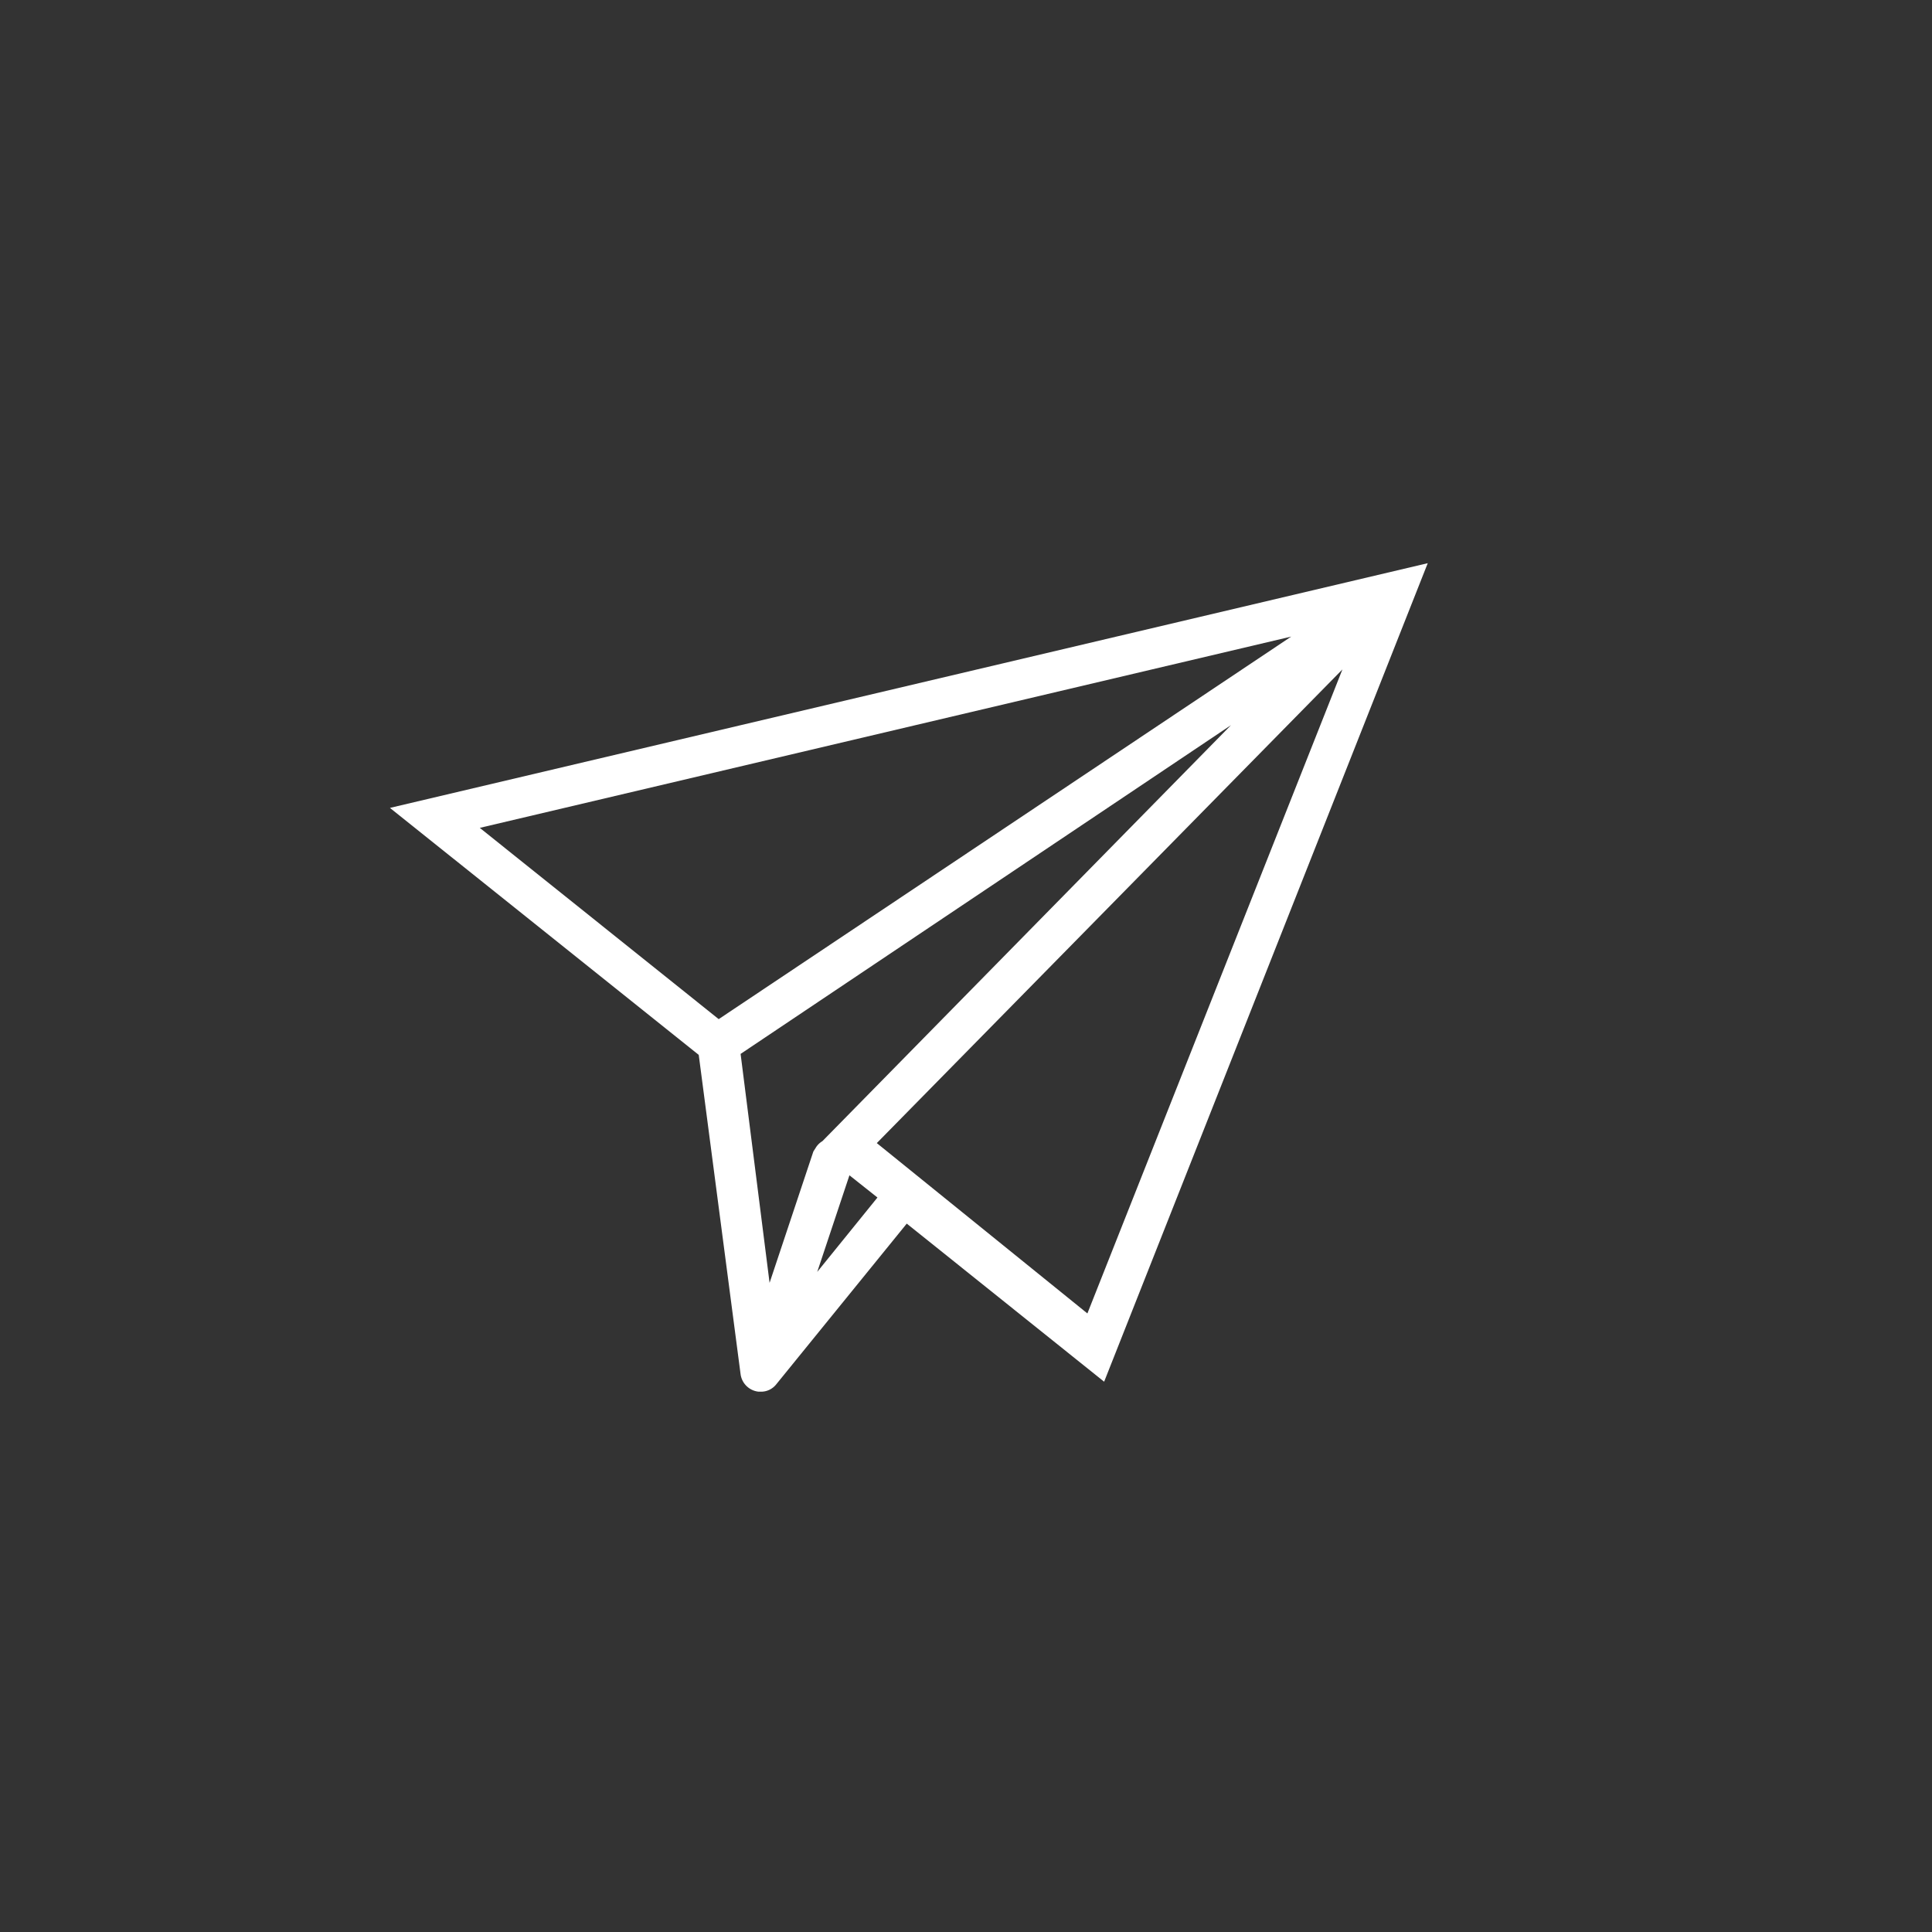 <svg xmlns="http://www.w3.org/2000/svg" viewBox="0 0 60 60"><rect x="0" y="0" width="60" height="60" fill="#333333" stroke="none"/><defs><style>.cls-1{fill:none;}.cls-2{fill:#fff;}</style></defs><title>icon-6</title><g id="Disc"><circle class="cls-1" cx="30" cy="30" r="30"/></g><g id="Icon-15"><path class="cls-2" d="M44.34,17.49l-32.23,7.6,9.59,7.67L23,42.68a.63.63,0,0,0,.56.54h.06A.6.6,0,0,0,24.1,43l0,0,4.06-5,6.13,4.91ZM40.1,19.77,22.32,31.65,14.9,25.71ZM23,32.73,38.23,22.52,25.54,35.44a.6.6,0,0,0-.21.21h0l-.07.11L23.9,39.84Zm2.38,6.77,1-3,.87.69Zm1.85-4L41.69,20.79l-7.92,20Z" transform="translate(0 0)"/></g></svg>